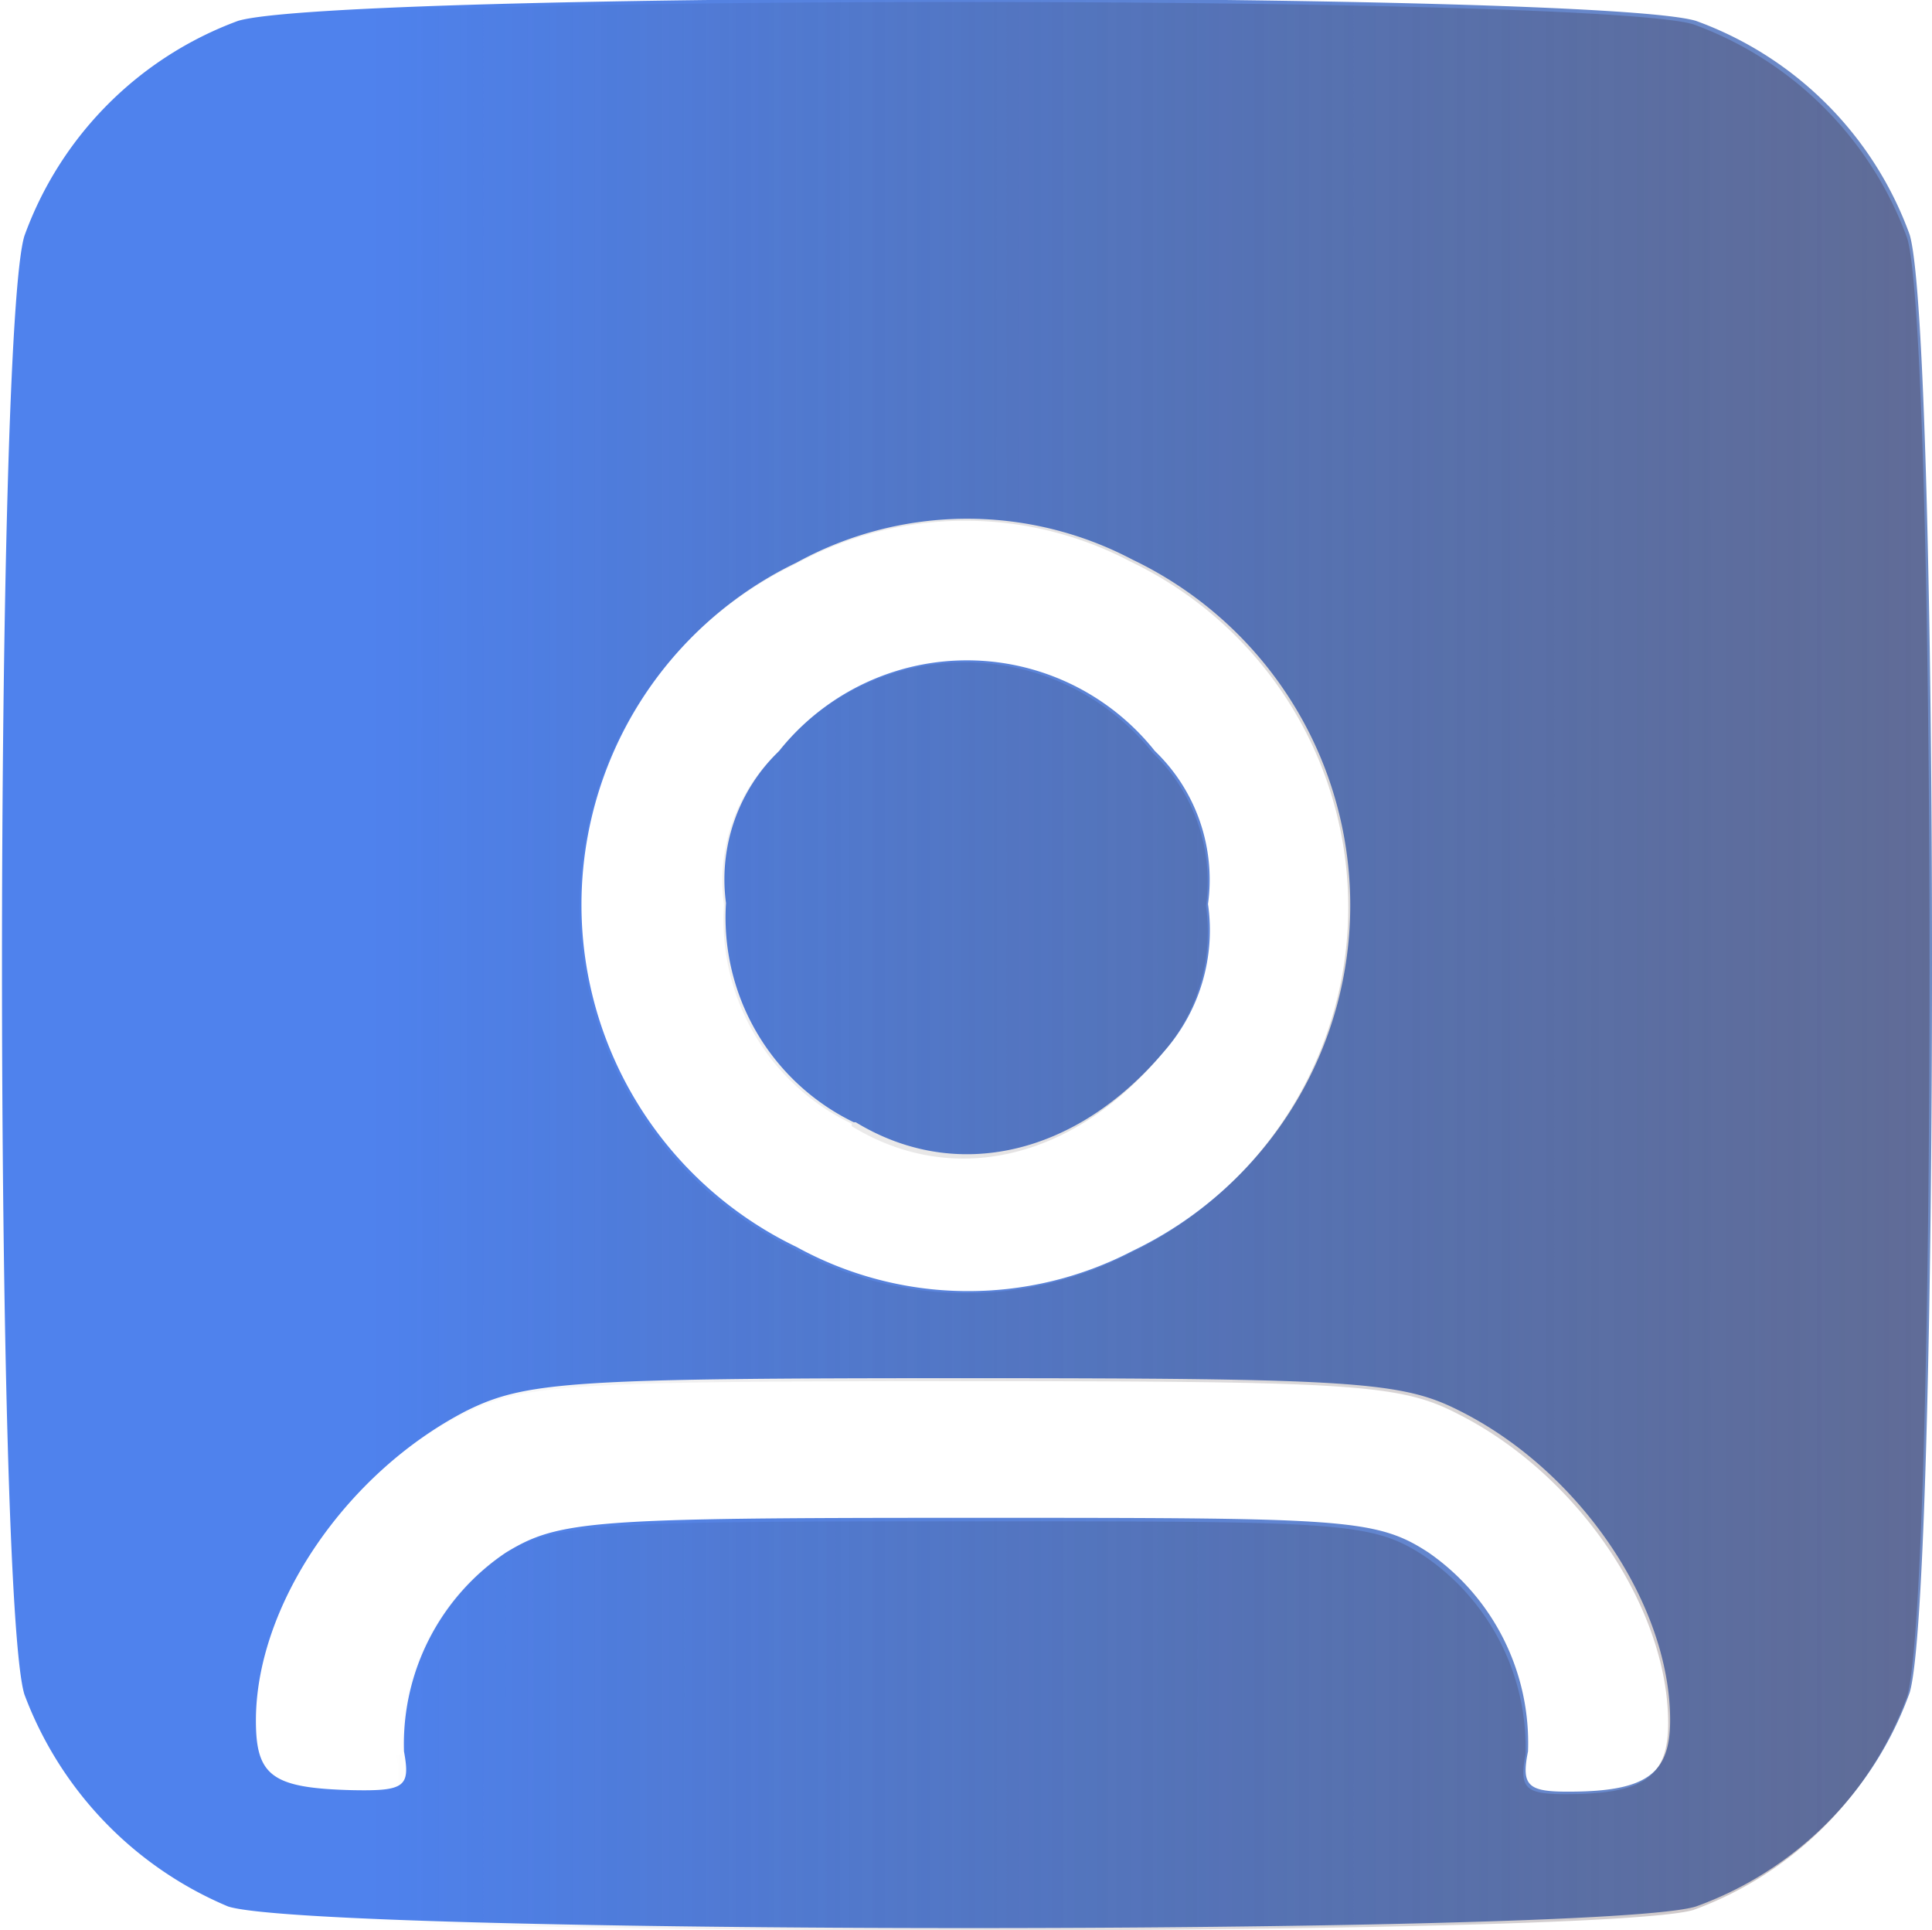 <svg id="Layer_23" data-name="Layer 23" xmlns="http://www.w3.org/2000/svg" xmlns:xlink="http://www.w3.org/1999/xlink" viewBox="0 0 38.88 38.84"><defs><linearGradient id="linear-gradient" x1="-59.15" y1="164.8" x2="-5.9" y2="164.8" gradientTransform="matrix(2.15, 0, 0, -2.15, 140.89, 379.93)" gradientUnits="userSpaceOnUse"><stop offset="0" stop-color="#4f82ed"/><stop offset="1" stop-opacity="0"/></linearGradient><linearGradient id="linear-gradient-2" x1="-5.75" y1="142.45" x2="-59.45" y2="142.45" gradientTransform="matrix(2.15, 0, 0, -2.15, 140.73, 331.82)" gradientUnits="userSpaceOnUse"><stop offset="0" stop-color="#d26577"/><stop offset="1" stop-opacity="0"/></linearGradient></defs><path id="path133" d="M10.15,43.94a7.46,7.46,0,0,1-4.1-4.27c-.6-2-.6-27.34,0-29.34A7.23,7.23,0,0,1,10.35,6c2-.6,27.34-.6,29.34,0a7.17,7.17,0,0,1,4.3,4.3c.6,2,.6,27.34,0,29.34a7.15,7.15,0,0,1-4.3,4.3C37.82,44.53,11.92,44.51,10.15,43.94Zm3.54-3.12a4.64,4.64,0,0,1,2.05-4c1.06-.65,1.73-.7,9.28-.7s8.22,0,9.29.7a4.66,4.66,0,0,1,2,4c-.14.69,0,.81.8.81,1.57,0,2.06-.34,2.06-1.44,0-2.31-1.8-5-4.23-6.22-1.16-.59-2.1-.66-10-.66s-8.81.07-10,.66c-2.42,1.25-4.23,3.91-4.23,6.23,0,1.12.33,1.36,1.95,1.4C13.71,41.62,13.82,41.53,13.69,40.82ZM28.35,30.75a7.71,7.71,0,0,0,0-13.91,7.13,7.13,0,0,0-6.76.06,7.64,7.64,0,0,0,0,13.77,7.16,7.16,0,0,0,6.76.08Zm-5.61-2.59a4.58,4.58,0,0,1-2.57-4.41,3.58,3.58,0,0,1,1.07-3.06,4.83,4.83,0,0,1,7.56,0,3.59,3.59,0,0,1,1.07,3.08A3.69,3.69,0,0,1,29,26.72c-1.77,2.11-4.2,2.67-6.22,1.44Z" transform="translate(-5.56 -5.58)" fill="url(#linear-gradient)"/><path id="path133-3" d="M10.1,44A7.42,7.42,0,0,1,6,39.71c-.6-2-.6-27.34,0-29.34a7.15,7.15,0,0,1,4.3-4.3c2-.6,27.34-.6,29.34,0a7.2,7.2,0,0,1,4.3,4.3c.6,2,.6,27.34,0,29.34a7.2,7.2,0,0,1-4.3,4.3c-1.87.56-27.78.54-29.55,0Zm3.54-3.12a4.68,4.68,0,0,1,2-4c1.07-.64,1.73-.69,9.29-.69s8.22,0,9.28.69a4.66,4.66,0,0,1,2.05,4c-.13.69,0,.8.81.8,1.57,0,2.06-.34,2.06-1.43,0-2.31-1.81-5-4.23-6.22-1.16-.6-2.1-.66-10-.66s-8.81.06-10,.66a7.71,7.71,0,0,0-4.23,6.23c0,1.12.33,1.36,1.94,1.4.95,0,1.06-.07.92-.78ZM28.31,30.79a7.71,7.71,0,0,0,0-13.91,7.13,7.13,0,0,0-6.76.06,7.64,7.64,0,0,0,0,13.77,7.16,7.16,0,0,0,6.76.08Zm-5.61-2.6a4.54,4.54,0,0,1-2.57-4.4,3.56,3.56,0,0,1,1.07-3.06,4.83,4.83,0,0,1,7.56,0,3.59,3.59,0,0,1,1.07,3.08,3.72,3.72,0,0,1-.91,3c-1.77,2.11-4.2,2.67-6.22,1.43Z" transform="translate(-5.56 -5.58)" fill="url(#linear-gradient-2)"/></svg>